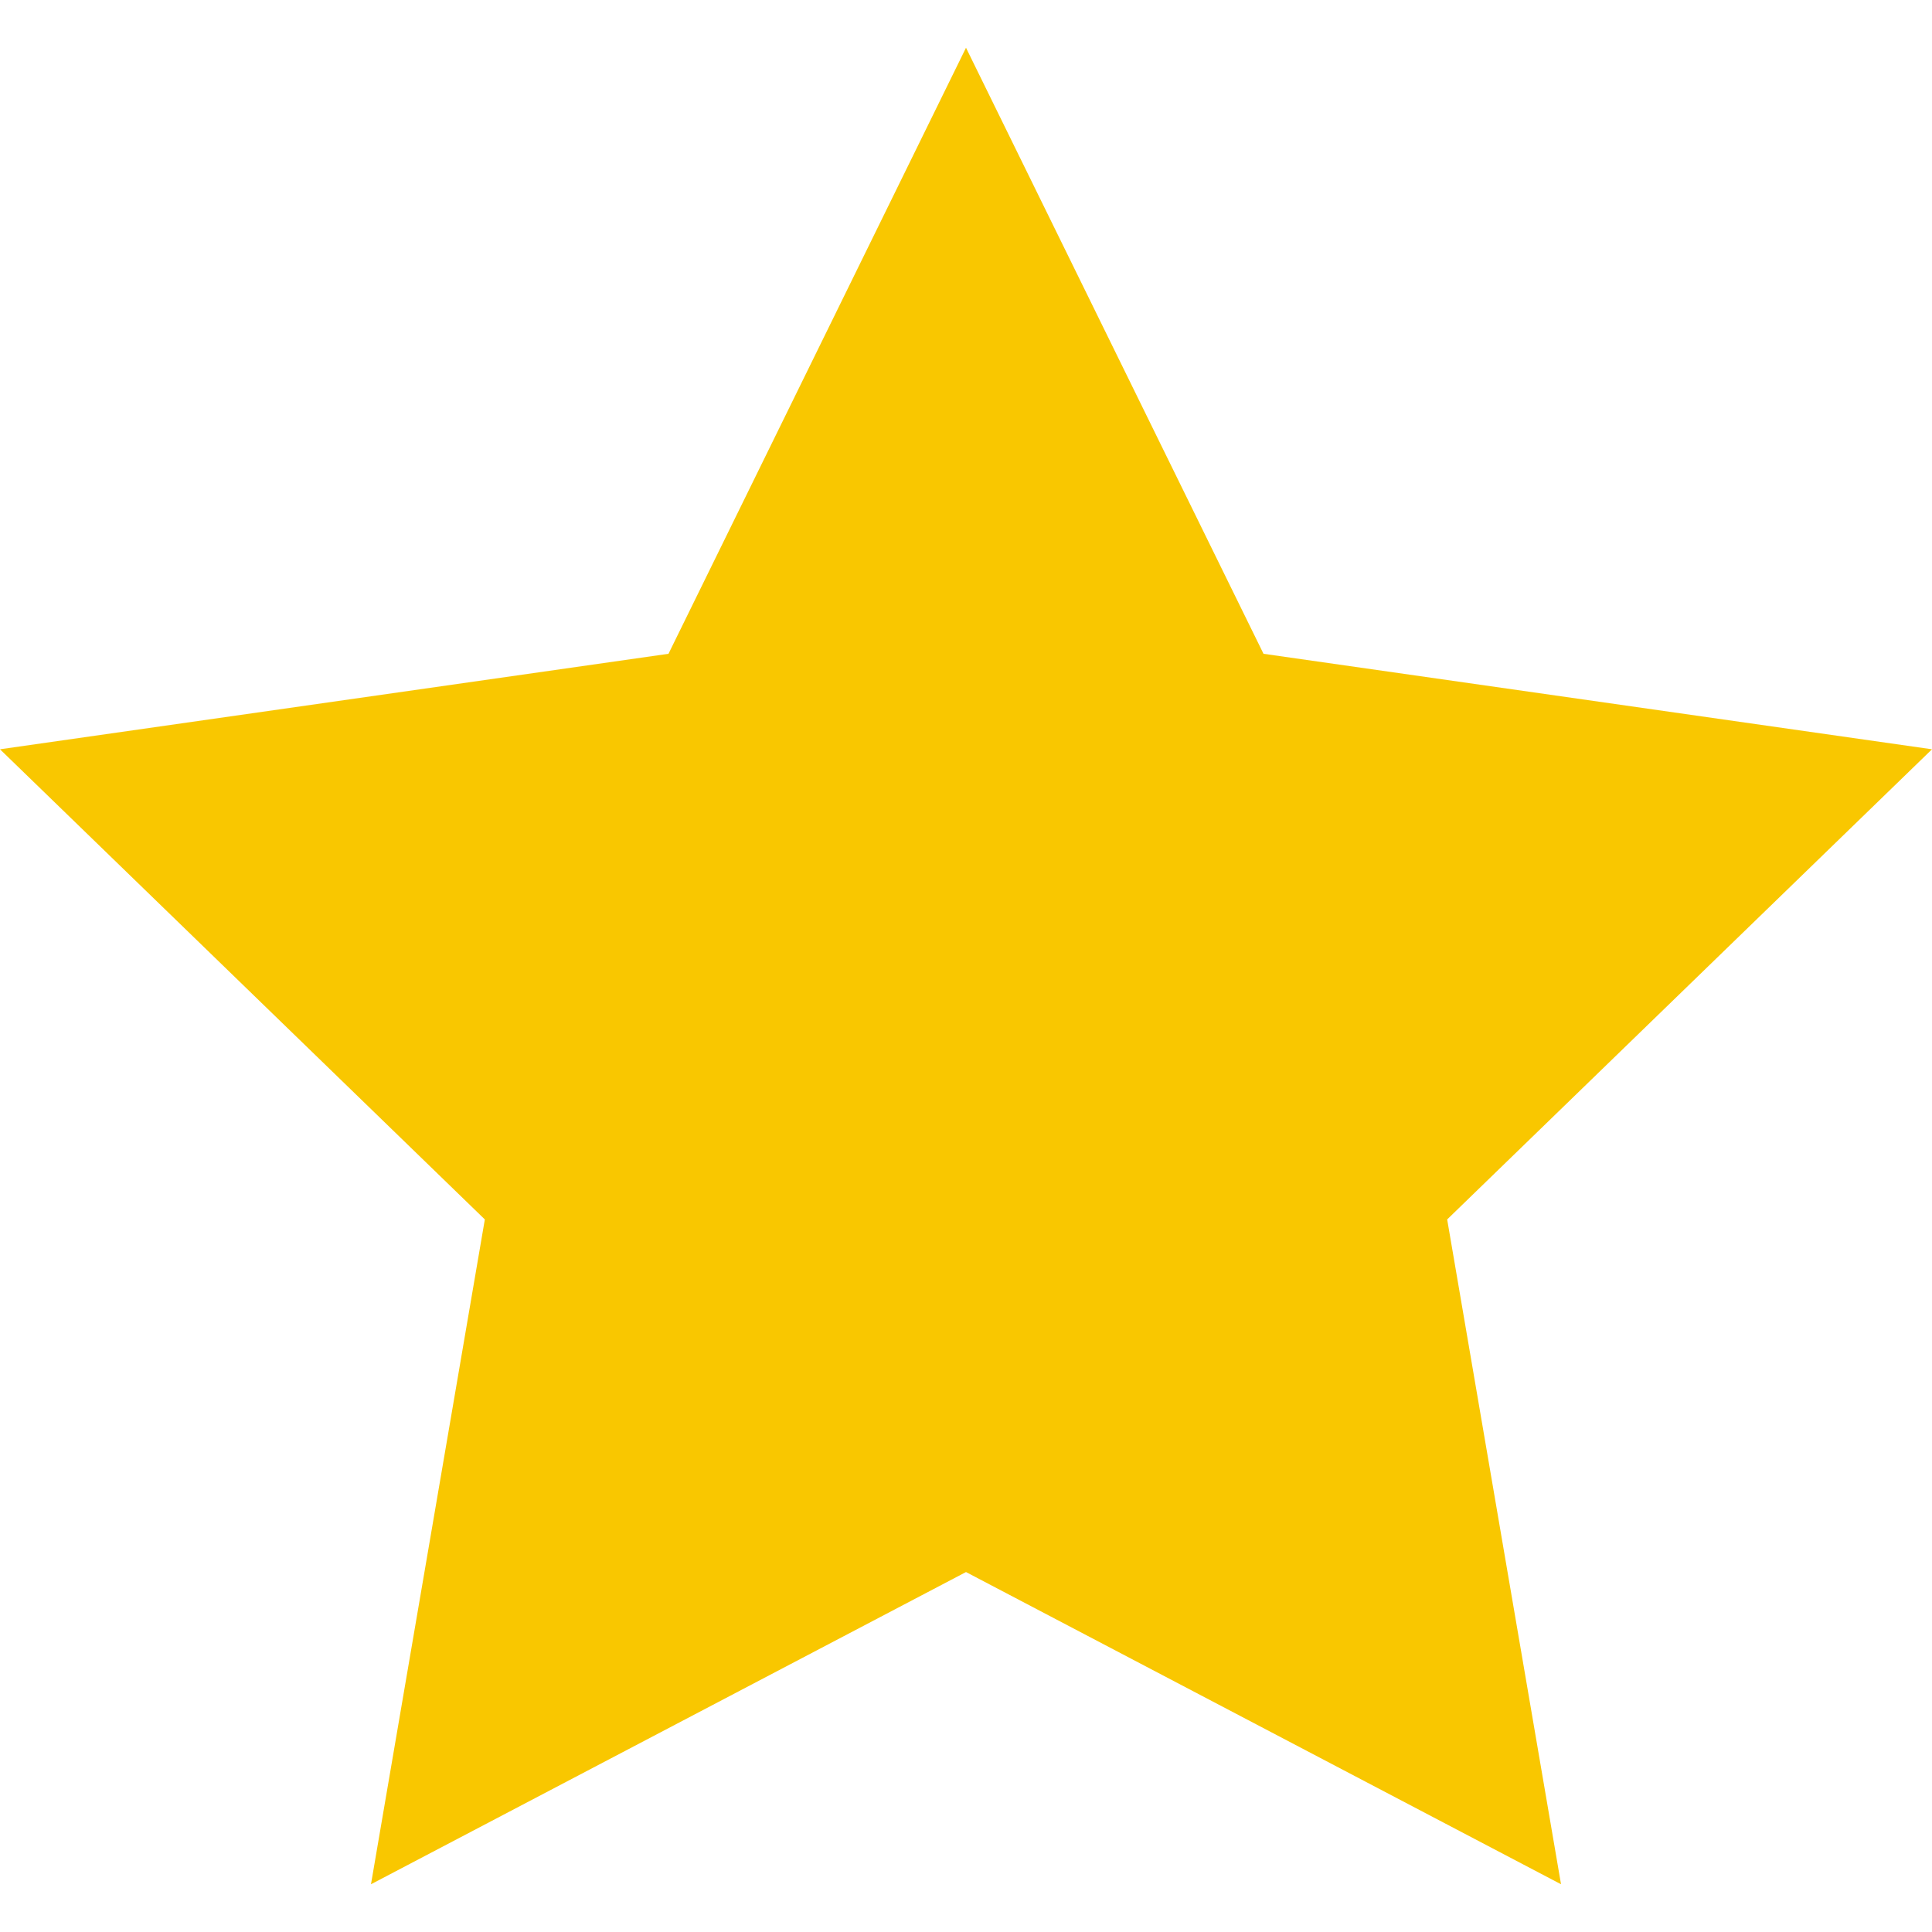 <svg xmlns="http://www.w3.org/2000/svg" version="1.1" xmlns:xlink="http://www.w3.org/1999/xlink" width="100%" height="100%" x="0" y="0" viewBox="0 0 512 512" style="enable-background:new 0 0 512 512" xml:space="preserve"><g><path d="m256 12.652-78.843 160.609L0 198.569l128.486 124.595-30.172 176.184L256 416.609l157.686 82.739-30.172-176.184L512 198.569l-177.157-25.308z" style="" fill="#f9c700" data-original="#fcc153"></path></g></svg>